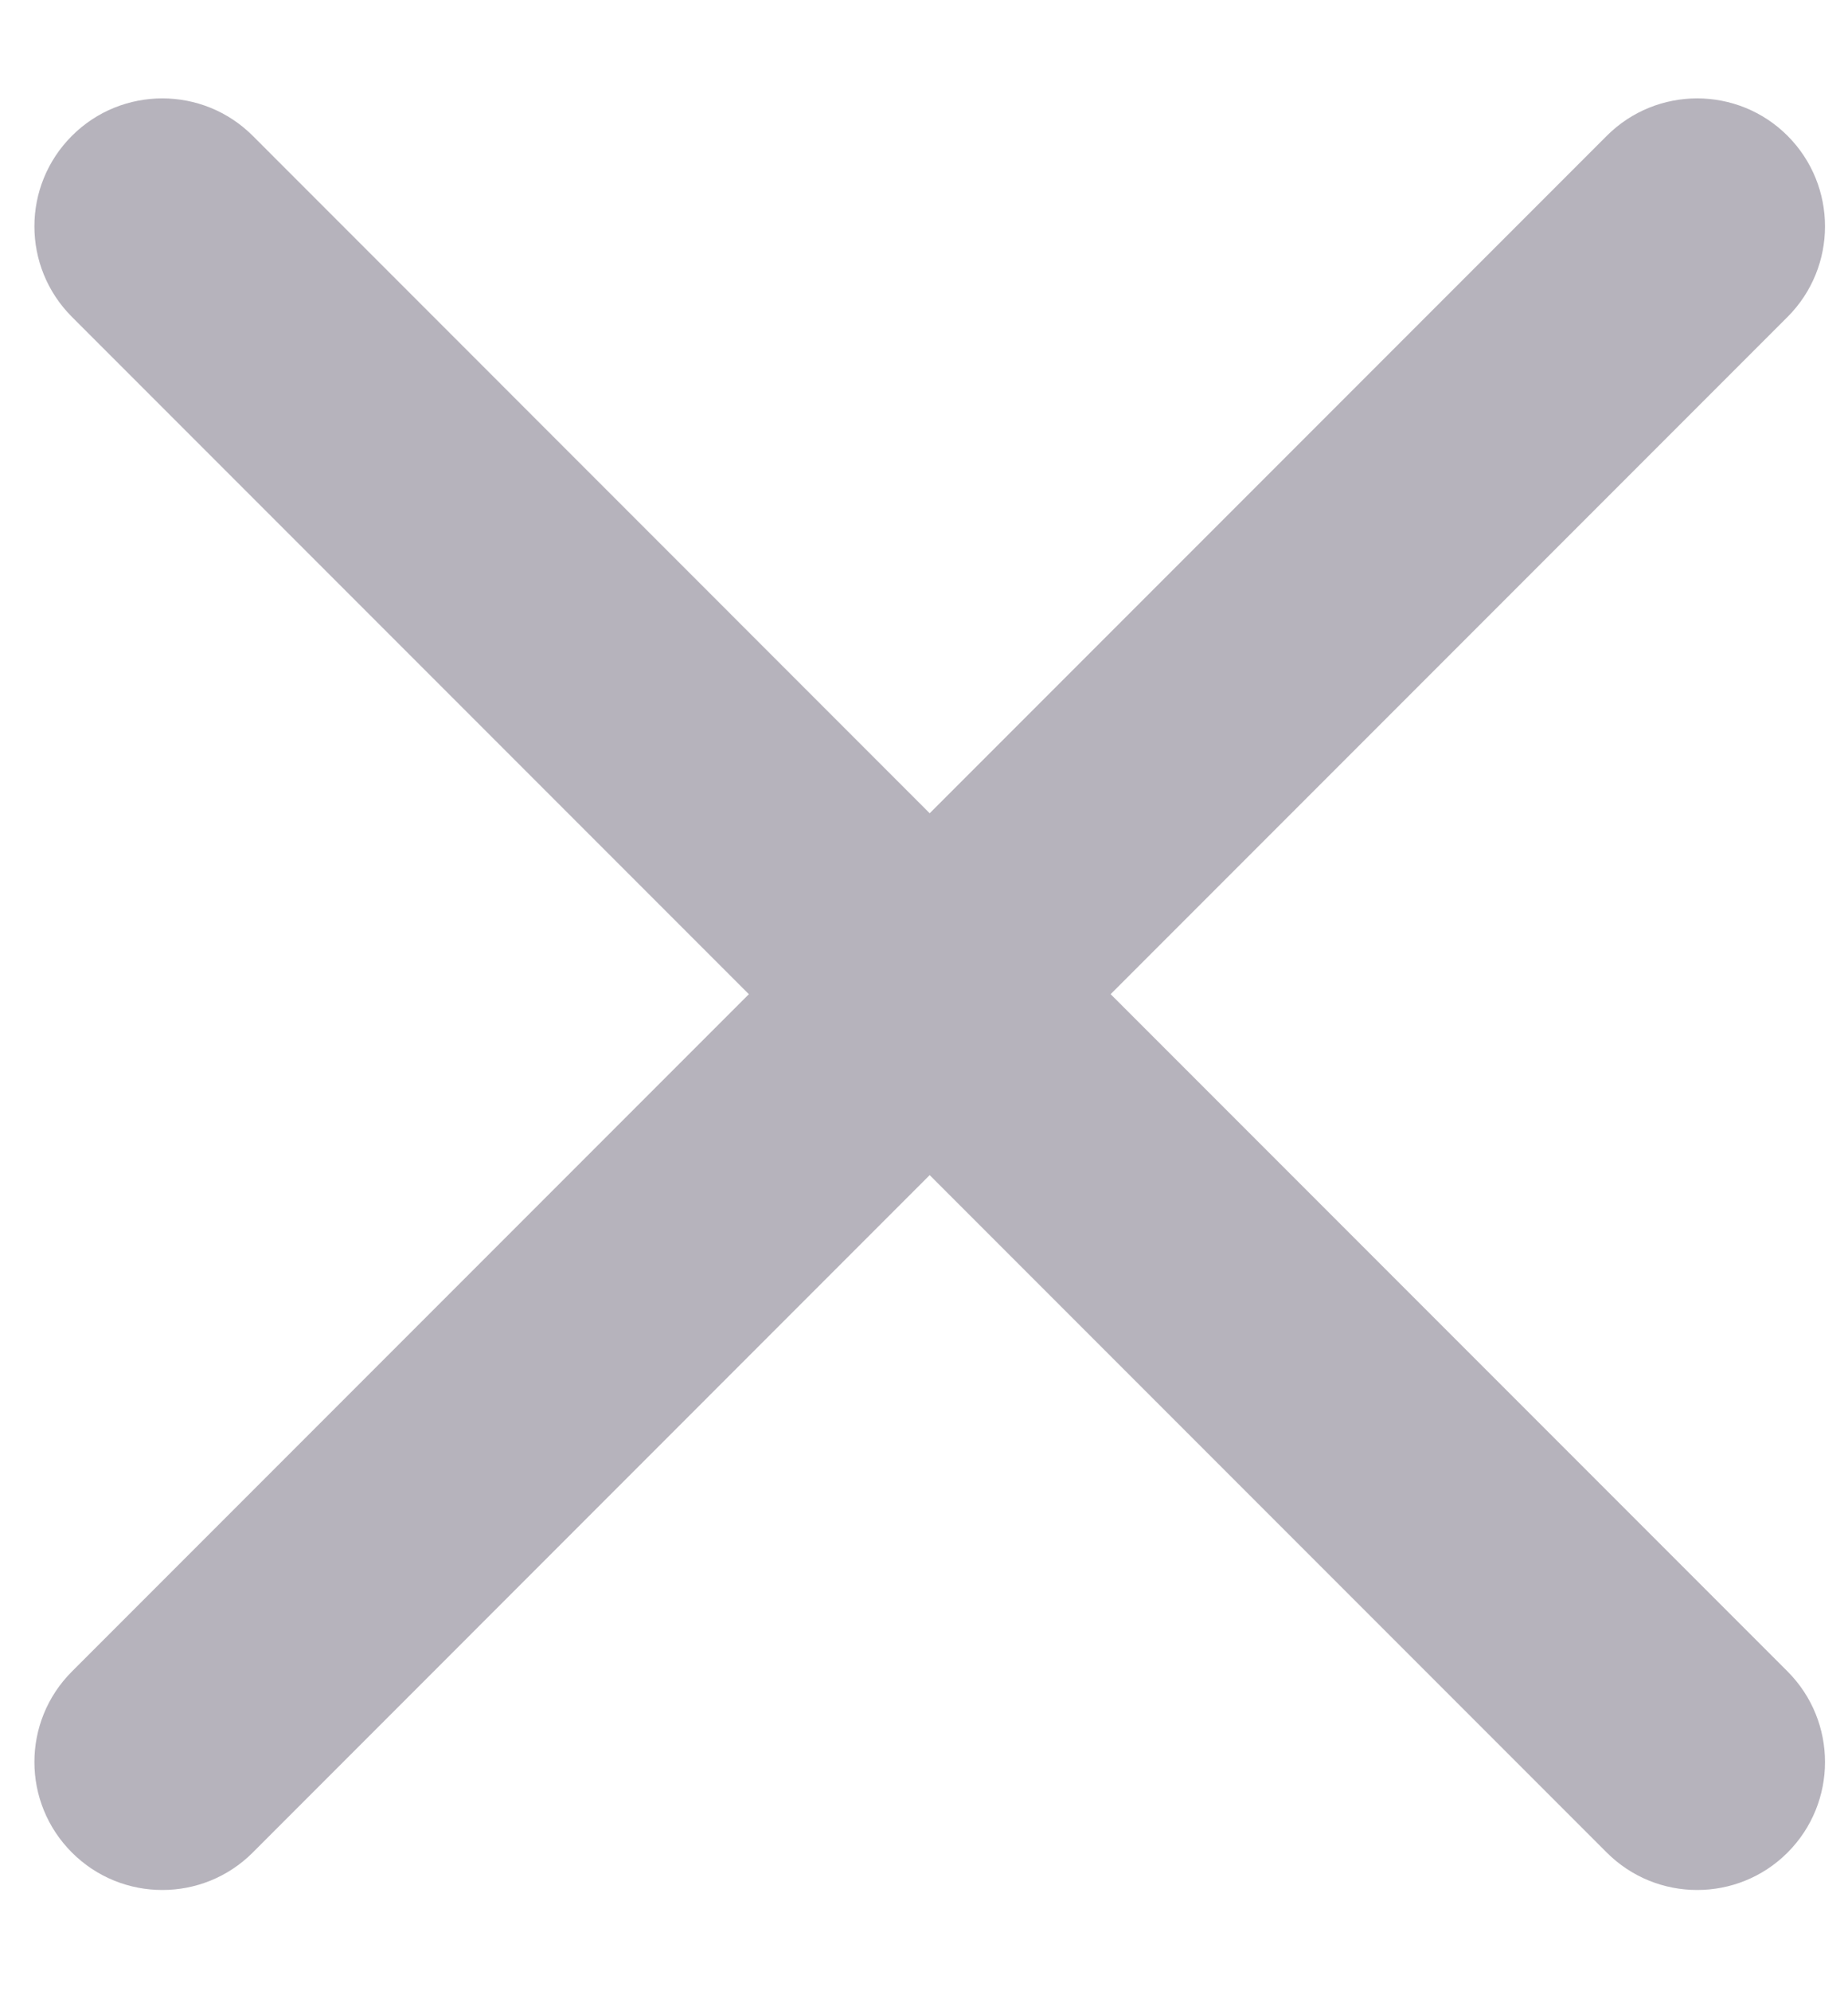 <svg width="13" height="14" viewBox="0 0 13 14" fill="none" xmlns="http://www.w3.org/2000/svg">
<path fill-rule="evenodd" clip-rule="evenodd" d="M0.506 0.955C0.857 0.604 1.427 0.604 1.778 0.955L6.54 5.718L11.303 0.955C11.654 0.604 12.224 0.604 12.575 0.955C12.926 1.307 12.926 1.876 12.575 2.228L7.813 6.99L12.575 11.752C12.926 12.104 12.926 12.673 12.575 13.025C12.224 13.376 11.654 13.376 11.303 13.025L6.54 8.262L1.778 13.025C1.427 13.376 0.857 13.376 0.506 13.025C0.154 12.673 0.154 12.104 0.506 11.752L5.268 6.99L0.506 2.228C0.154 1.876 0.154 1.307 0.506 0.955Z" fill="#B6B3BC"/>
</svg>
